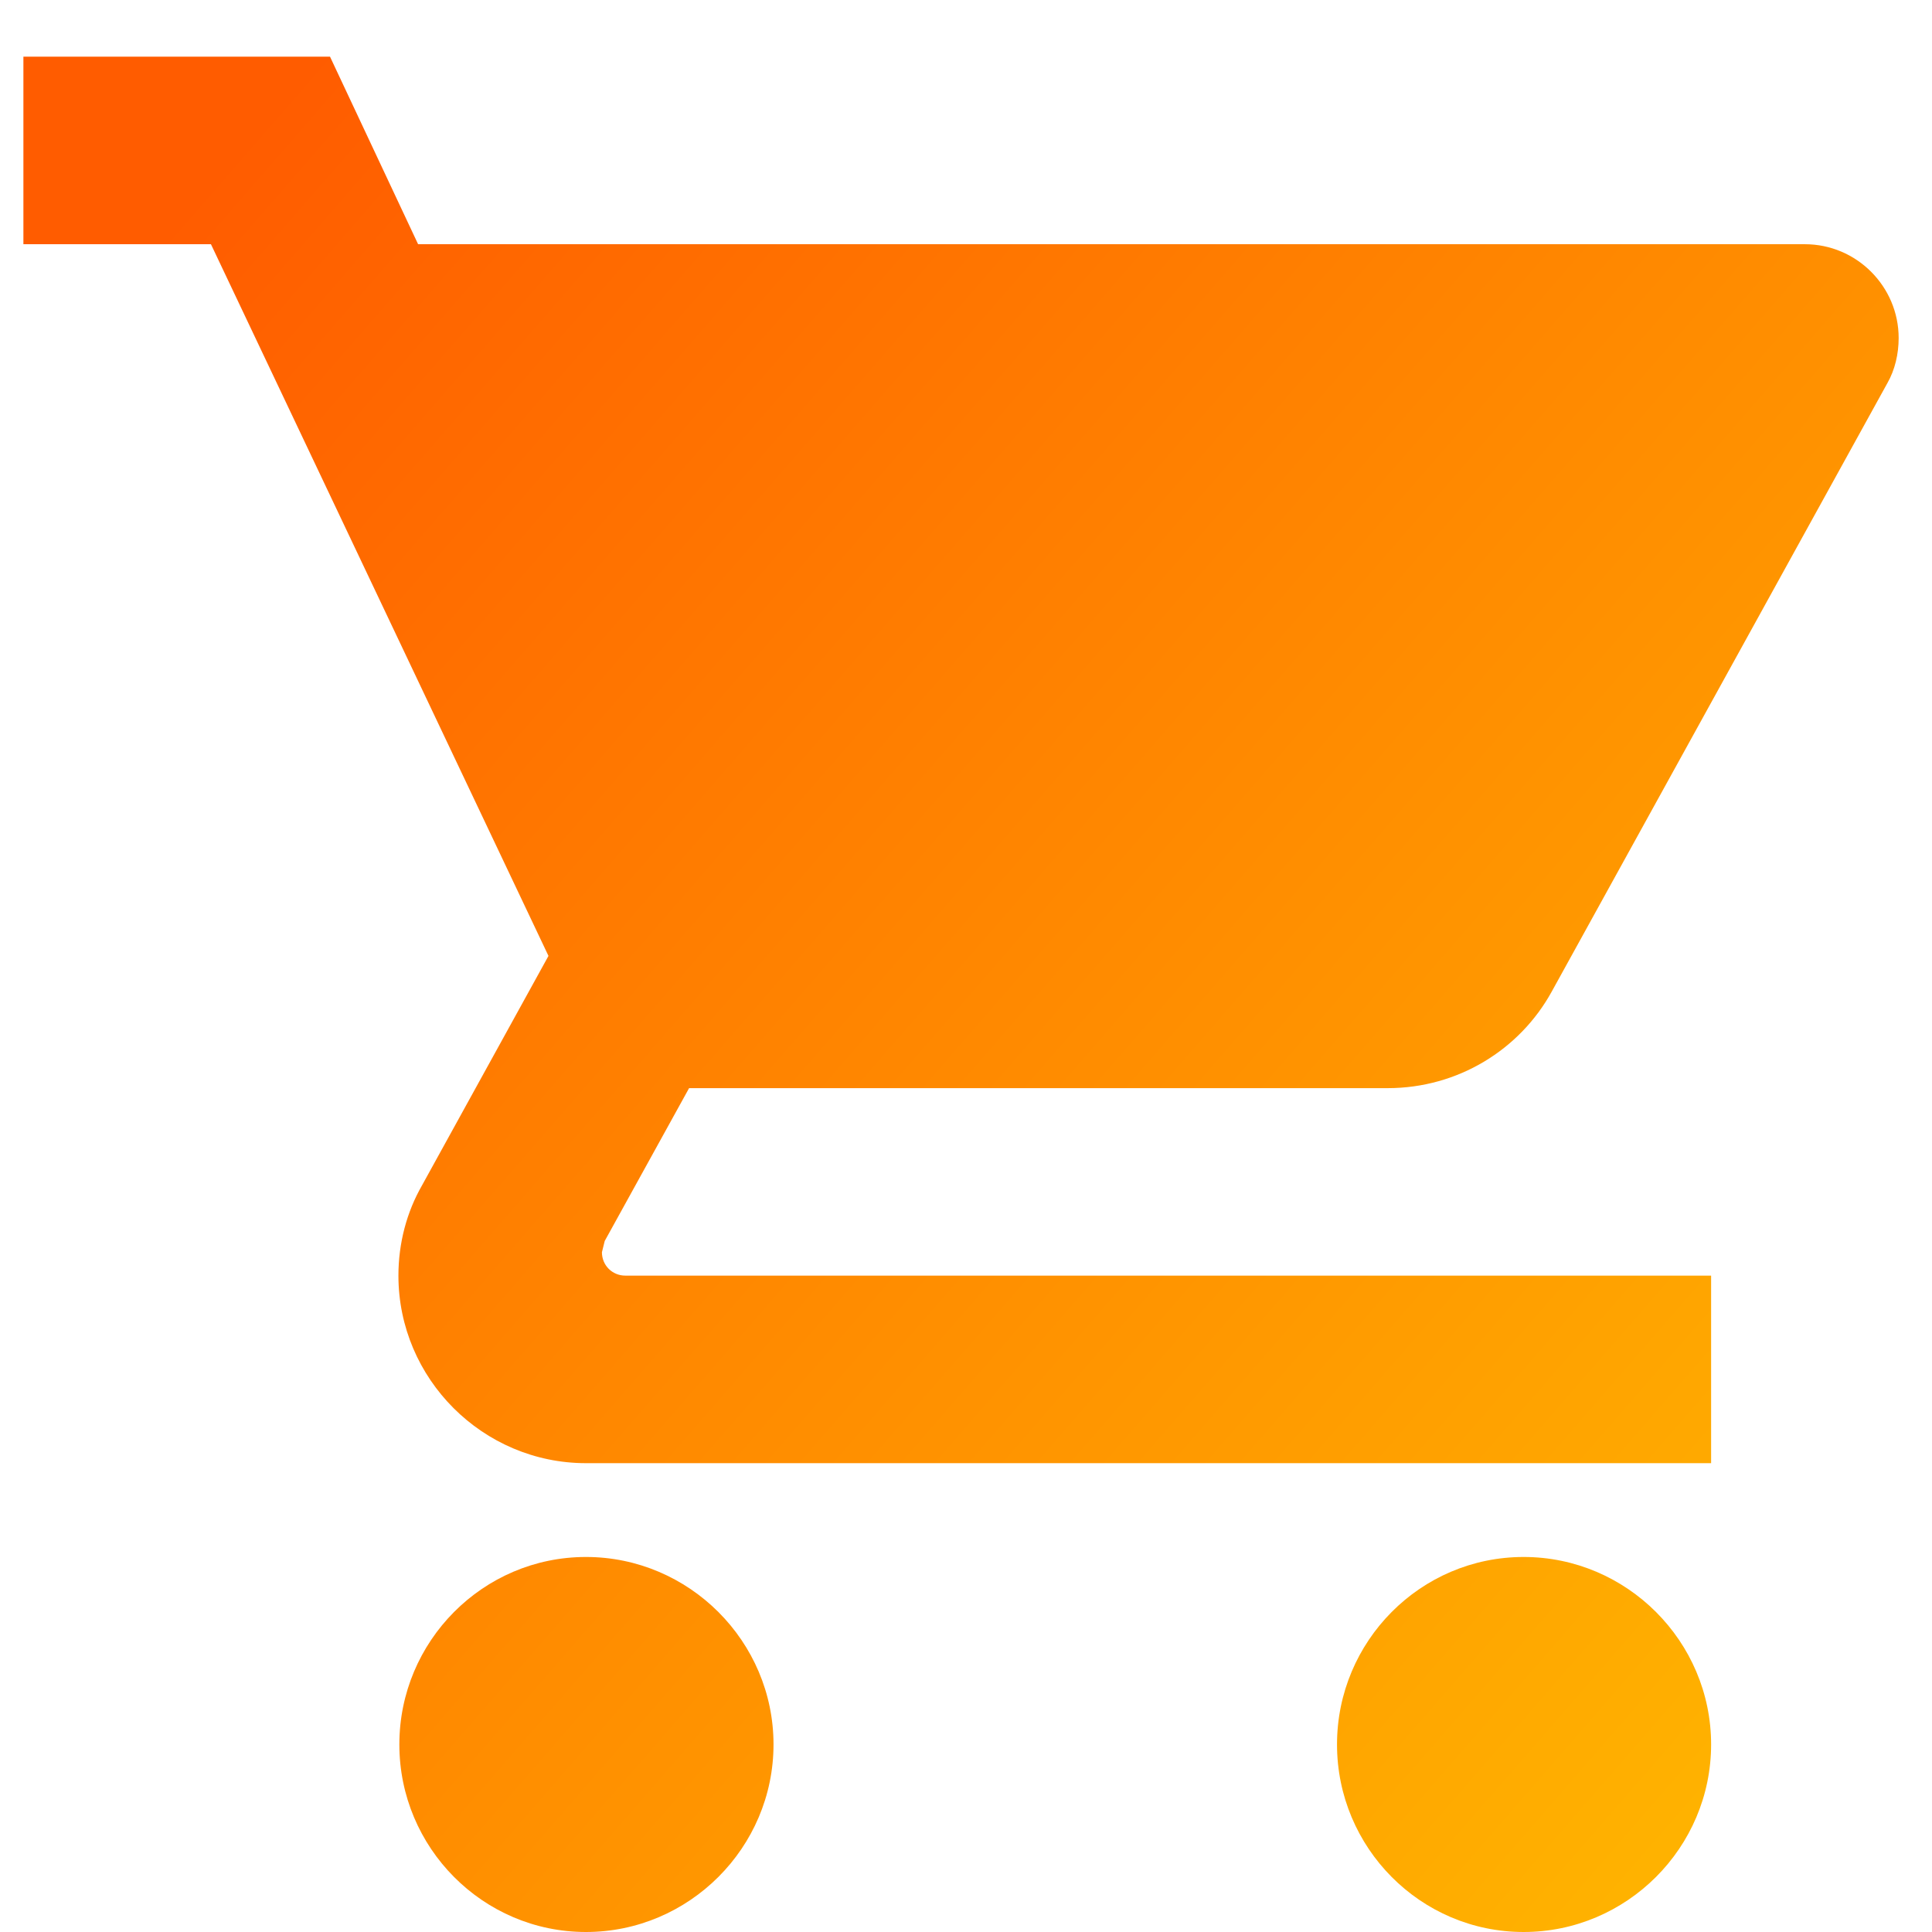 <svg width="27" height="27" viewBox="0 0 27 27" fill="none" xmlns="http://www.w3.org/2000/svg">
<path d="M8.189 21.759C6.748 21.759 5.581 22.938 5.581 24.379C5.581 25.821 6.748 27 8.189 27C9.63 27 10.81 25.821 10.81 24.379C10.81 22.938 9.63 21.759 8.189 21.759ZM0.327 0.792V3.413H2.948L7.665 13.359L5.896 16.569C5.686 16.936 5.568 17.369 5.568 17.827C5.568 19.269 6.748 20.448 8.189 20.448H23.913V17.827H8.739C8.556 17.827 8.412 17.683 8.412 17.5L8.451 17.343L9.63 15.207H19.393C20.375 15.207 21.24 14.669 21.686 13.857L26.377 5.353C26.482 5.169 26.534 4.946 26.534 4.724C26.534 4.003 25.945 3.413 25.224 3.413H5.843L4.612 0.792H0.327ZM21.293 21.759C19.851 21.759 18.685 22.938 18.685 24.379C18.685 25.821 19.851 27 21.293 27C22.734 27 23.913 25.821 23.913 24.379C23.913 22.938 22.734 21.759 21.293 21.759Z" fill="url(#paint0_linear_1947_33)"/>
<defs>
<linearGradient id="paint0_linear_1947_33" x1="0.327" y1="5.456" x2="25.096" y2="27" gradientUnits="userSpaceOnUse">
<stop stop-color="#FF5C00"/>
<stop offset="1" stop-color="#FFB800"/>
</linearGradient>
</defs>
</svg>
          